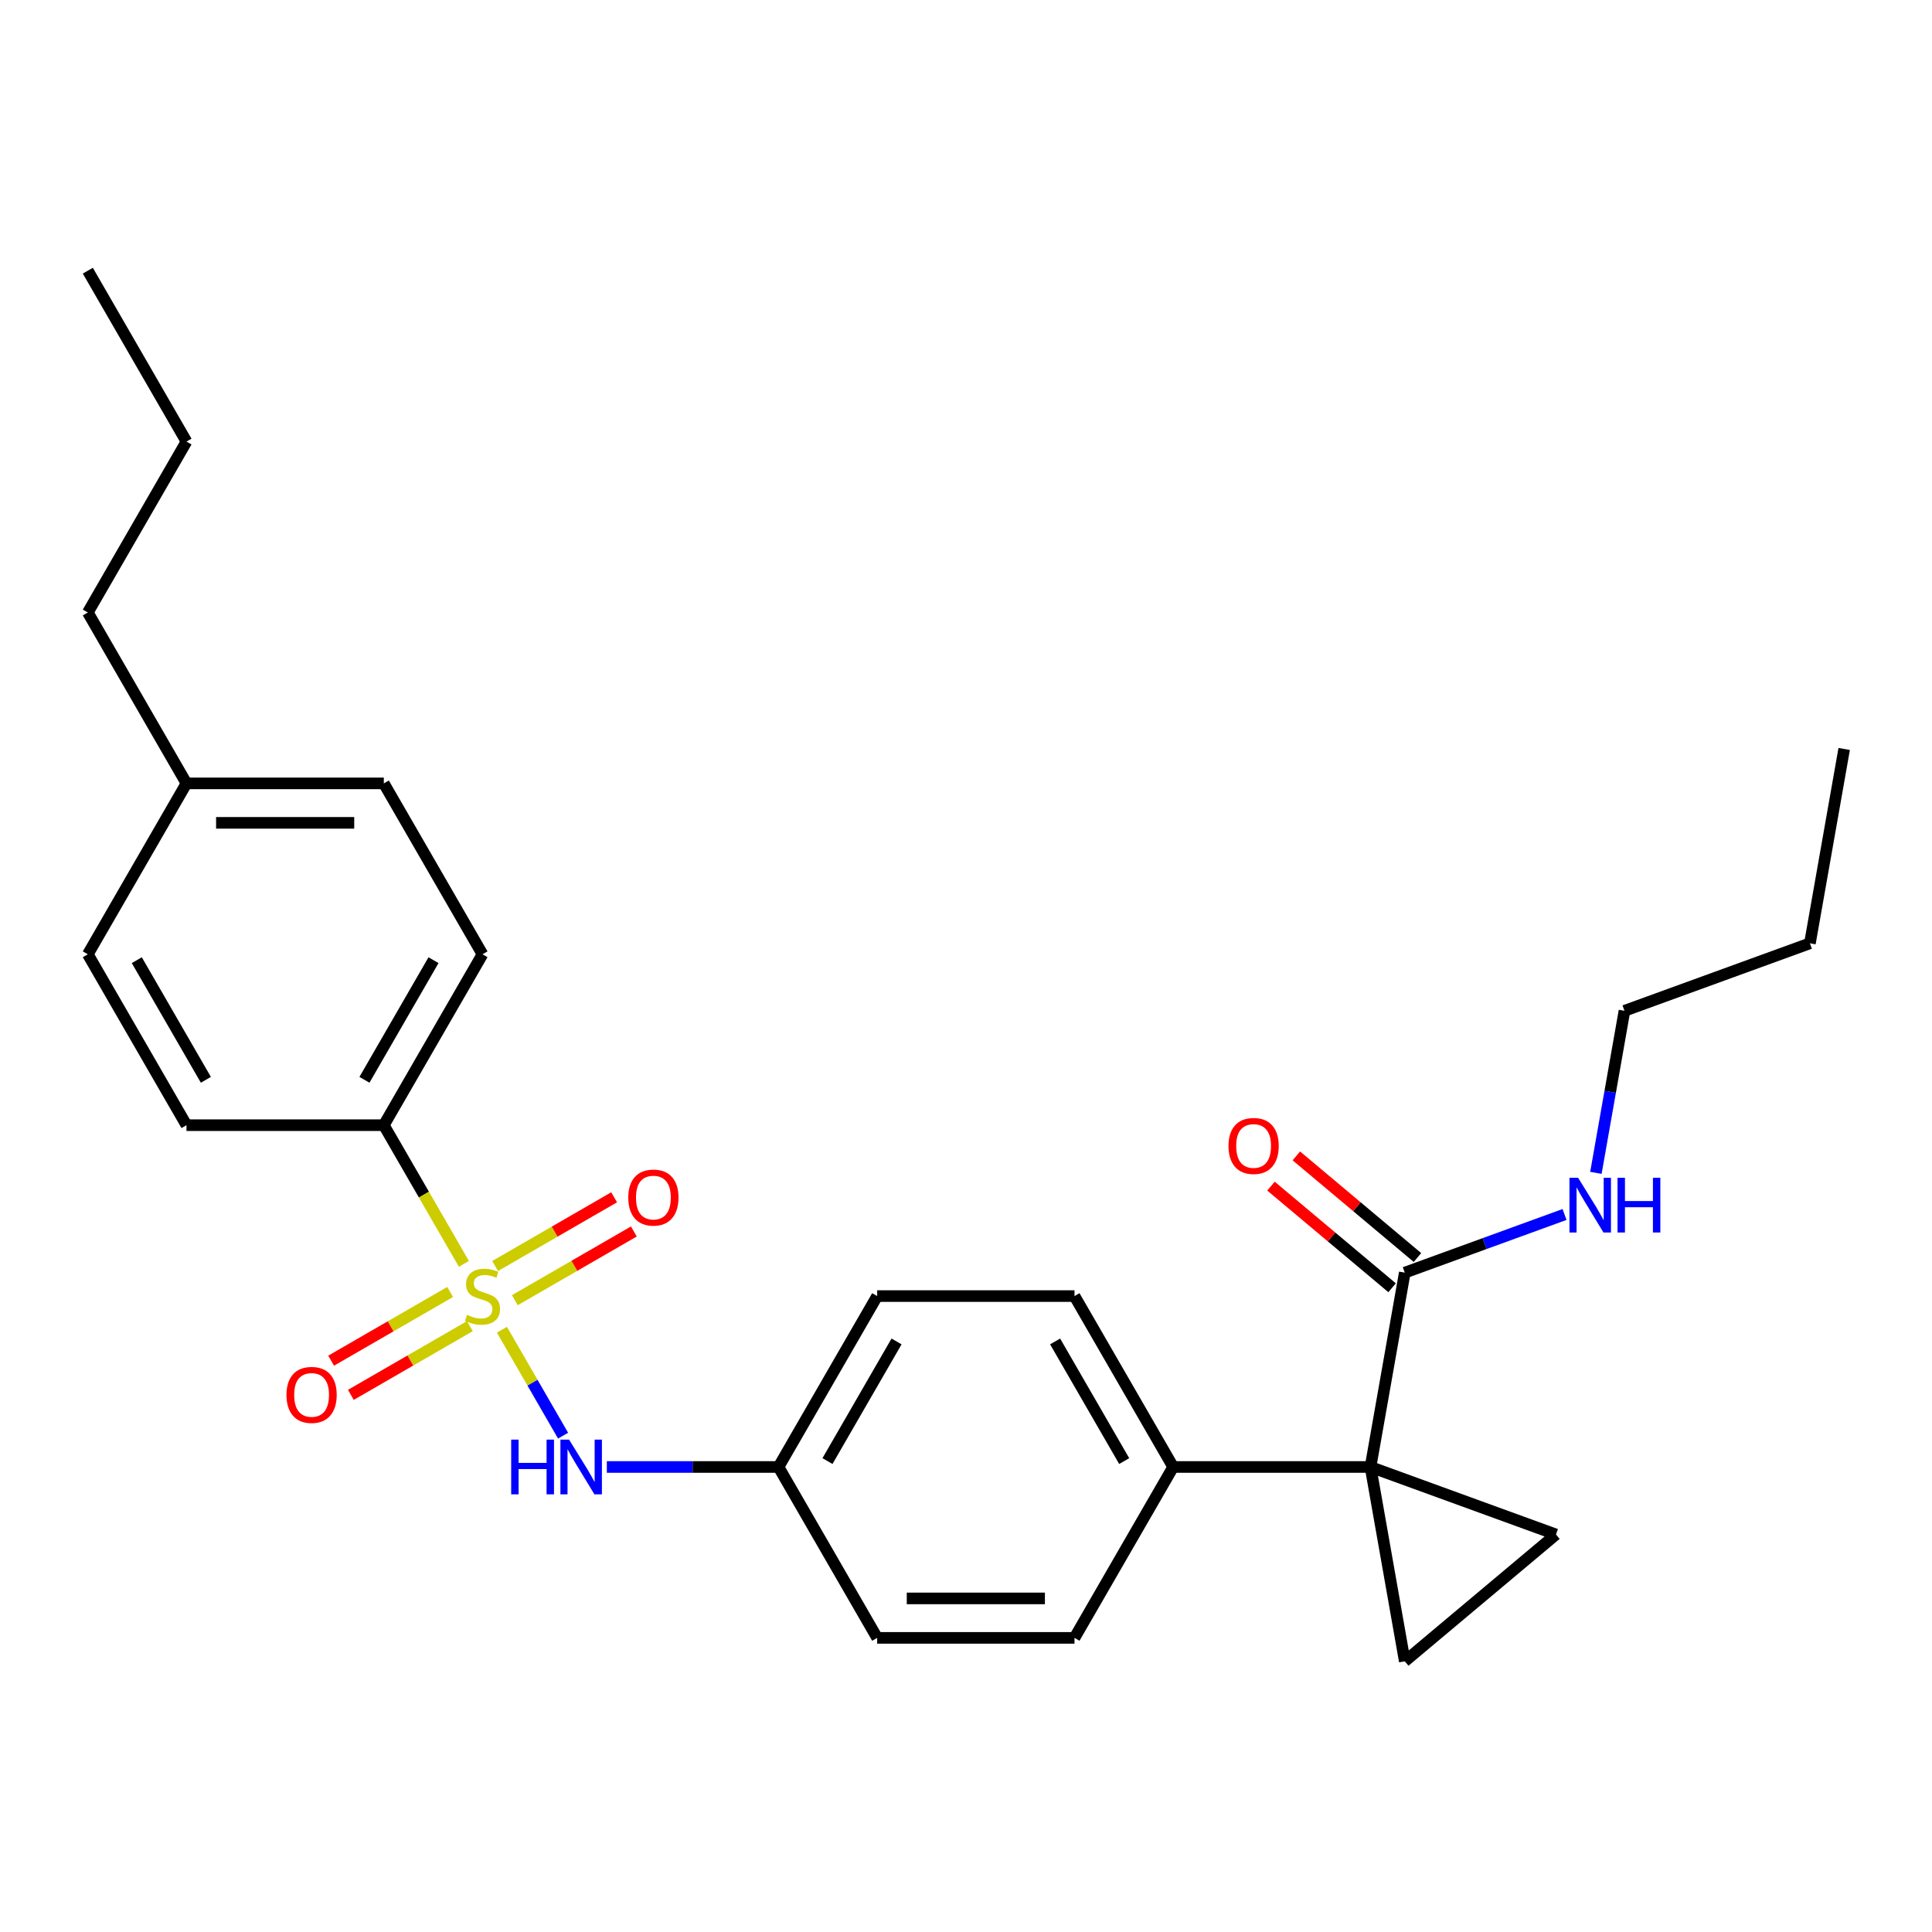<?xml version='1.0' encoding='iso-8859-1'?>
<svg version='1.1' baseProfile='full'
              xmlns='http://www.w3.org/2000/svg'
                      xmlns:rdkit='http://www.rdkit.org/xml'
                      xmlns:xlink='http://www.w3.org/1999/xlink'
                  xml:space='preserve'
width='1000px' height='1000px' viewBox='0 0 1000 1000'>
<!-- END OF HEADER -->
<rect style='opacity:1.0;fill:#FFFFFF;stroke:none' width='1000' height='1000' x='0' y='0'> </rect>
<path class='bond-4' d='M 259.802,688.281 L 275.626,715.688' style='fill:none;fill-rule:evenodd;stroke:#CCCC00;stroke-width:6px;stroke-linecap:butt;stroke-linejoin:miter;stroke-opacity:1' />
<path class='bond-4' d='M 275.626,715.688 L 291.449,743.094' style='fill:none;fill-rule:evenodd;stroke:#0000FF;stroke-width:6px;stroke-linecap:butt;stroke-linejoin:miter;stroke-opacity:1' />
<path class='bond-5' d='M 240.111,654.174 L 219.389,618.282' style='fill:none;fill-rule:evenodd;stroke:#CCCC00;stroke-width:6px;stroke-linecap:butt;stroke-linejoin:miter;stroke-opacity:1' />
<path class='bond-5' d='M 219.389,618.282 L 198.666,582.391' style='fill:none;fill-rule:evenodd;stroke:#000000;stroke-width:6px;stroke-linecap:butt;stroke-linejoin:miter;stroke-opacity:1' />
<path class='bond-7' d='M 232.996,668.718 L 202.194,686.503' style='fill:none;fill-rule:evenodd;stroke:#CCCC00;stroke-width:6px;stroke-linecap:butt;stroke-linejoin:miter;stroke-opacity:1' />
<path class='bond-7' d='M 202.194,686.503 L 171.391,704.287' style='fill:none;fill-rule:evenodd;stroke:#FF0000;stroke-width:6px;stroke-linecap:butt;stroke-linejoin:miter;stroke-opacity:1' />
<path class='bond-7' d='M 243.211,686.41 L 212.408,704.194' style='fill:none;fill-rule:evenodd;stroke:#CCCC00;stroke-width:6px;stroke-linecap:butt;stroke-linejoin:miter;stroke-opacity:1' />
<path class='bond-7' d='M 212.408,704.194 L 181.605,721.978' style='fill:none;fill-rule:evenodd;stroke:#FF0000;stroke-width:6px;stroke-linecap:butt;stroke-linejoin:miter;stroke-opacity:1' />
<path class='bond-8' d='M 266.478,672.977 L 297.281,655.193' style='fill:none;fill-rule:evenodd;stroke:#CCCC00;stroke-width:6px;stroke-linecap:butt;stroke-linejoin:miter;stroke-opacity:1' />
<path class='bond-8' d='M 297.281,655.193 L 328.083,637.409' style='fill:none;fill-rule:evenodd;stroke:#FF0000;stroke-width:6px;stroke-linecap:butt;stroke-linejoin:miter;stroke-opacity:1' />
<path class='bond-8' d='M 256.264,655.285 L 287.066,637.501' style='fill:none;fill-rule:evenodd;stroke:#CCCC00;stroke-width:6px;stroke-linecap:butt;stroke-linejoin:miter;stroke-opacity:1' />
<path class='bond-8' d='M 287.066,637.501 L 317.869,619.717' style='fill:none;fill-rule:evenodd;stroke:#FF0000;stroke-width:6px;stroke-linecap:butt;stroke-linejoin:miter;stroke-opacity:1' />
<path class='bond-0' d='M 709.373,759.304 L 607.231,759.304' style='fill:none;fill-rule:evenodd;stroke:#000000;stroke-width:6px;stroke-linecap:butt;stroke-linejoin:miter;stroke-opacity:1' />
<path class='bond-1' d='M 709.373,759.304 L 805.354,794.239' style='fill:none;fill-rule:evenodd;stroke:#000000;stroke-width:6px;stroke-linecap:butt;stroke-linejoin:miter;stroke-opacity:1' />
<path class='bond-2' d='M 709.373,759.304 L 727.109,859.894' style='fill:none;fill-rule:evenodd;stroke:#000000;stroke-width:6px;stroke-linecap:butt;stroke-linejoin:miter;stroke-opacity:1' />
<path class='bond-3' d='M 709.373,759.304 L 727.109,658.715' style='fill:none;fill-rule:evenodd;stroke:#000000;stroke-width:6px;stroke-linecap:butt;stroke-linejoin:miter;stroke-opacity:1' />
<path class='bond-29' d='M 805.354,794.239 L 727.109,859.894' style='fill:none;fill-rule:evenodd;stroke:#000000;stroke-width:6px;stroke-linecap:butt;stroke-linejoin:miter;stroke-opacity:1' />
<path class='bond-9' d='M 733.675,650.891 L 702.329,624.588' style='fill:none;fill-rule:evenodd;stroke:#000000;stroke-width:6px;stroke-linecap:butt;stroke-linejoin:miter;stroke-opacity:1' />
<path class='bond-9' d='M 702.329,624.588 L 670.984,598.286' style='fill:none;fill-rule:evenodd;stroke:#FF0000;stroke-width:6px;stroke-linecap:butt;stroke-linejoin:miter;stroke-opacity:1' />
<path class='bond-9' d='M 720.544,666.539 L 689.198,640.237' style='fill:none;fill-rule:evenodd;stroke:#000000;stroke-width:6px;stroke-linecap:butt;stroke-linejoin:miter;stroke-opacity:1' />
<path class='bond-9' d='M 689.198,640.237 L 657.853,613.935' style='fill:none;fill-rule:evenodd;stroke:#FF0000;stroke-width:6px;stroke-linecap:butt;stroke-linejoin:miter;stroke-opacity:1' />
<path class='bond-13' d='M 727.109,658.715 L 768.453,643.667' style='fill:none;fill-rule:evenodd;stroke:#000000;stroke-width:6px;stroke-linecap:butt;stroke-linejoin:miter;stroke-opacity:1' />
<path class='bond-13' d='M 768.453,643.667 L 809.797,628.619' style='fill:none;fill-rule:evenodd;stroke:#0000FF;stroke-width:6px;stroke-linecap:butt;stroke-linejoin:miter;stroke-opacity:1' />
<path class='bond-12' d='M 314.101,759.304 L 358.525,759.304' style='fill:none;fill-rule:evenodd;stroke:#0000FF;stroke-width:6px;stroke-linecap:butt;stroke-linejoin:miter;stroke-opacity:1' />
<path class='bond-12' d='M 358.525,759.304 L 402.949,759.304' style='fill:none;fill-rule:evenodd;stroke:#000000;stroke-width:6px;stroke-linecap:butt;stroke-linejoin:miter;stroke-opacity:1' />
<path class='bond-10' d='M 198.666,582.391 L 249.737,493.934' style='fill:none;fill-rule:evenodd;stroke:#000000;stroke-width:6px;stroke-linecap:butt;stroke-linejoin:miter;stroke-opacity:1' />
<path class='bond-10' d='M 188.636,558.908 L 224.385,496.988' style='fill:none;fill-rule:evenodd;stroke:#000000;stroke-width:6px;stroke-linecap:butt;stroke-linejoin:miter;stroke-opacity:1' />
<path class='bond-11' d='M 198.666,582.391 L 96.525,582.391' style='fill:none;fill-rule:evenodd;stroke:#000000;stroke-width:6px;stroke-linecap:butt;stroke-linejoin:miter;stroke-opacity:1' />
<path class='bond-6' d='M 607.231,759.304 L 556.161,670.848' style='fill:none;fill-rule:evenodd;stroke:#000000;stroke-width:6px;stroke-linecap:butt;stroke-linejoin:miter;stroke-opacity:1' />
<path class='bond-6' d='M 581.88,756.25 L 546.13,694.33' style='fill:none;fill-rule:evenodd;stroke:#000000;stroke-width:6px;stroke-linecap:butt;stroke-linejoin:miter;stroke-opacity:1' />
<path class='bond-28' d='M 607.231,759.304 L 556.161,847.761' style='fill:none;fill-rule:evenodd;stroke:#000000;stroke-width:6px;stroke-linecap:butt;stroke-linejoin:miter;stroke-opacity:1' />
<path class='bond-18' d='M 249.737,493.934 L 198.666,405.477' style='fill:none;fill-rule:evenodd;stroke:#000000;stroke-width:6px;stroke-linecap:butt;stroke-linejoin:miter;stroke-opacity:1' />
<path class='bond-19' d='M 96.525,582.391 L 45.455,493.934' style='fill:none;fill-rule:evenodd;stroke:#000000;stroke-width:6px;stroke-linecap:butt;stroke-linejoin:miter;stroke-opacity:1' />
<path class='bond-19' d='M 106.556,558.908 L 70.806,496.988' style='fill:none;fill-rule:evenodd;stroke:#000000;stroke-width:6px;stroke-linecap:butt;stroke-linejoin:miter;stroke-opacity:1' />
<path class='bond-16' d='M 402.949,759.304 L 454.02,847.761' style='fill:none;fill-rule:evenodd;stroke:#000000;stroke-width:6px;stroke-linecap:butt;stroke-linejoin:miter;stroke-opacity:1' />
<path class='bond-17' d='M 402.949,759.304 L 454.02,670.848' style='fill:none;fill-rule:evenodd;stroke:#000000;stroke-width:6px;stroke-linecap:butt;stroke-linejoin:miter;stroke-opacity:1' />
<path class='bond-17' d='M 428.301,756.25 L 464.05,694.33' style='fill:none;fill-rule:evenodd;stroke:#000000;stroke-width:6px;stroke-linecap:butt;stroke-linejoin:miter;stroke-opacity:1' />
<path class='bond-21' d='M 826.038,607.067 L 833.433,565.129' style='fill:none;fill-rule:evenodd;stroke:#0000FF;stroke-width:6px;stroke-linecap:butt;stroke-linejoin:miter;stroke-opacity:1' />
<path class='bond-21' d='M 833.433,565.129 L 840.827,523.191' style='fill:none;fill-rule:evenodd;stroke:#000000;stroke-width:6px;stroke-linecap:butt;stroke-linejoin:miter;stroke-opacity:1' />
<path class='bond-14' d='M 556.161,670.848 L 454.02,670.848' style='fill:none;fill-rule:evenodd;stroke:#000000;stroke-width:6px;stroke-linecap:butt;stroke-linejoin:miter;stroke-opacity:1' />
<path class='bond-15' d='M 556.161,847.761 L 454.02,847.761' style='fill:none;fill-rule:evenodd;stroke:#000000;stroke-width:6px;stroke-linecap:butt;stroke-linejoin:miter;stroke-opacity:1' />
<path class='bond-15' d='M 540.84,827.333 L 469.341,827.333' style='fill:none;fill-rule:evenodd;stroke:#000000;stroke-width:6px;stroke-linecap:butt;stroke-linejoin:miter;stroke-opacity:1' />
<path class='bond-27' d='M 198.666,405.477 L 96.525,405.477' style='fill:none;fill-rule:evenodd;stroke:#000000;stroke-width:6px;stroke-linecap:butt;stroke-linejoin:miter;stroke-opacity:1' />
<path class='bond-27' d='M 183.345,425.905 L 111.846,425.905' style='fill:none;fill-rule:evenodd;stroke:#000000;stroke-width:6px;stroke-linecap:butt;stroke-linejoin:miter;stroke-opacity:1' />
<path class='bond-20' d='M 45.455,493.934 L 96.525,405.477' style='fill:none;fill-rule:evenodd;stroke:#000000;stroke-width:6px;stroke-linecap:butt;stroke-linejoin:miter;stroke-opacity:1' />
<path class='bond-22' d='M 96.525,405.477 L 45.455,317.02' style='fill:none;fill-rule:evenodd;stroke:#000000;stroke-width:6px;stroke-linecap:butt;stroke-linejoin:miter;stroke-opacity:1' />
<path class='bond-23' d='M 840.827,523.191 L 936.809,488.257' style='fill:none;fill-rule:evenodd;stroke:#000000;stroke-width:6px;stroke-linecap:butt;stroke-linejoin:miter;stroke-opacity:1' />
<path class='bond-24' d='M 45.455,317.02 L 96.525,228.563' style='fill:none;fill-rule:evenodd;stroke:#000000;stroke-width:6px;stroke-linecap:butt;stroke-linejoin:miter;stroke-opacity:1' />
<path class='bond-25' d='M 936.809,488.257 L 954.545,387.667' style='fill:none;fill-rule:evenodd;stroke:#000000;stroke-width:6px;stroke-linecap:butt;stroke-linejoin:miter;stroke-opacity:1' />
<path class='bond-26' d='M 96.525,228.563 L 45.455,140.106' style='fill:none;fill-rule:evenodd;stroke:#000000;stroke-width:6px;stroke-linecap:butt;stroke-linejoin:miter;stroke-opacity:1' />
<path  class='atom-0' d='M 241.737 680.568
Q 242.057 680.688, 243.377 681.248
Q 244.697 681.808, 246.137 682.168
Q 247.617 682.488, 249.057 682.488
Q 251.737 682.488, 253.297 681.208
Q 254.857 679.888, 254.857 677.608
Q 254.857 676.048, 254.057 675.088
Q 253.297 674.128, 252.097 673.608
Q 250.897 673.088, 248.897 672.488
Q 246.377 671.728, 244.857 671.008
Q 243.377 670.288, 242.297 668.768
Q 241.257 667.248, 241.257 664.688
Q 241.257 661.128, 243.657 658.928
Q 246.097 656.728, 250.897 656.728
Q 254.177 656.728, 257.897 658.288
L 256.977 661.368
Q 253.577 659.968, 251.017 659.968
Q 248.257 659.968, 246.737 661.128
Q 245.217 662.248, 245.257 664.208
Q 245.257 665.728, 246.017 666.648
Q 246.817 667.568, 247.937 668.088
Q 249.097 668.608, 251.017 669.208
Q 253.577 670.008, 255.097 670.808
Q 256.617 671.608, 257.697 673.248
Q 258.817 674.848, 258.817 677.608
Q 258.817 681.528, 256.177 683.648
Q 253.577 685.728, 249.217 685.728
Q 246.697 685.728, 244.777 685.168
Q 242.897 684.648, 240.657 683.728
L 241.737 680.568
' fill='#CCCC00'/>
<path  class='atom-5' d='M 264.588 745.144
L 268.428 745.144
L 268.428 757.184
L 282.908 757.184
L 282.908 745.144
L 286.748 745.144
L 286.748 773.464
L 282.908 773.464
L 282.908 760.384
L 268.428 760.384
L 268.428 773.464
L 264.588 773.464
L 264.588 745.144
' fill='#0000FF'/>
<path  class='atom-5' d='M 294.548 745.144
L 303.828 760.144
Q 304.748 761.624, 306.228 764.304
Q 307.708 766.984, 307.788 767.144
L 307.788 745.144
L 311.548 745.144
L 311.548 773.464
L 307.668 773.464
L 297.708 757.064
Q 296.548 755.144, 295.308 752.944
Q 294.108 750.744, 293.748 750.064
L 293.748 773.464
L 290.068 773.464
L 290.068 745.144
L 294.548 745.144
' fill='#0000FF'/>
<path  class='atom-8' d='M 148.28 721.998
Q 148.28 715.198, 151.64 711.398
Q 155 707.598, 161.28 707.598
Q 167.56 707.598, 170.92 711.398
Q 174.28 715.198, 174.28 721.998
Q 174.28 728.878, 170.88 732.798
Q 167.48 736.678, 161.28 736.678
Q 155.04 736.678, 151.64 732.798
Q 148.28 728.918, 148.28 721.998
M 161.28 733.478
Q 165.6 733.478, 167.92 730.598
Q 170.28 727.678, 170.28 721.998
Q 170.28 716.438, 167.92 713.638
Q 165.6 710.798, 161.28 710.798
Q 156.96 710.798, 154.6 713.598
Q 152.28 716.398, 152.28 721.998
Q 152.28 727.718, 154.6 730.598
Q 156.96 733.478, 161.28 733.478
' fill='#FF0000'/>
<path  class='atom-9' d='M 325.194 619.857
Q 325.194 613.057, 328.554 609.257
Q 331.914 605.457, 338.194 605.457
Q 344.474 605.457, 347.834 609.257
Q 351.194 613.057, 351.194 619.857
Q 351.194 626.737, 347.794 630.657
Q 344.394 634.537, 338.194 634.537
Q 331.954 634.537, 328.554 630.657
Q 325.194 626.777, 325.194 619.857
M 338.194 631.337
Q 342.514 631.337, 344.834 628.457
Q 347.194 625.537, 347.194 619.857
Q 347.194 614.297, 344.834 611.497
Q 342.514 608.657, 338.194 608.657
Q 333.874 608.657, 331.514 611.457
Q 329.194 614.257, 329.194 619.857
Q 329.194 625.577, 331.514 628.457
Q 333.874 631.337, 338.194 631.337
' fill='#FF0000'/>
<path  class='atom-10' d='M 635.865 593.14
Q 635.865 586.34, 639.225 582.54
Q 642.585 578.74, 648.865 578.74
Q 655.145 578.74, 658.505 582.54
Q 661.865 586.34, 661.865 593.14
Q 661.865 600.02, 658.465 603.94
Q 655.065 607.82, 648.865 607.82
Q 642.625 607.82, 639.225 603.94
Q 635.865 600.06, 635.865 593.14
M 648.865 604.62
Q 653.185 604.62, 655.505 601.74
Q 657.865 598.82, 657.865 593.14
Q 657.865 587.58, 655.505 584.78
Q 653.185 581.94, 648.865 581.94
Q 644.545 581.94, 642.185 584.74
Q 639.865 587.54, 639.865 593.14
Q 639.865 598.86, 642.185 601.74
Q 644.545 604.62, 648.865 604.62
' fill='#FF0000'/>
<path  class='atom-14' d='M 816.831 609.621
L 826.111 624.621
Q 827.031 626.101, 828.511 628.781
Q 829.991 631.461, 830.071 631.621
L 830.071 609.621
L 833.831 609.621
L 833.831 637.941
L 829.951 637.941
L 819.991 621.541
Q 818.831 619.621, 817.591 617.421
Q 816.391 615.221, 816.031 614.541
L 816.031 637.941
L 812.351 637.941
L 812.351 609.621
L 816.831 609.621
' fill='#0000FF'/>
<path  class='atom-14' d='M 837.231 609.621
L 841.071 609.621
L 841.071 621.661
L 855.551 621.661
L 855.551 609.621
L 859.391 609.621
L 859.391 637.941
L 855.551 637.941
L 855.551 624.861
L 841.071 624.861
L 841.071 637.941
L 837.231 637.941
L 837.231 609.621
' fill='#0000FF'/>
</svg>
